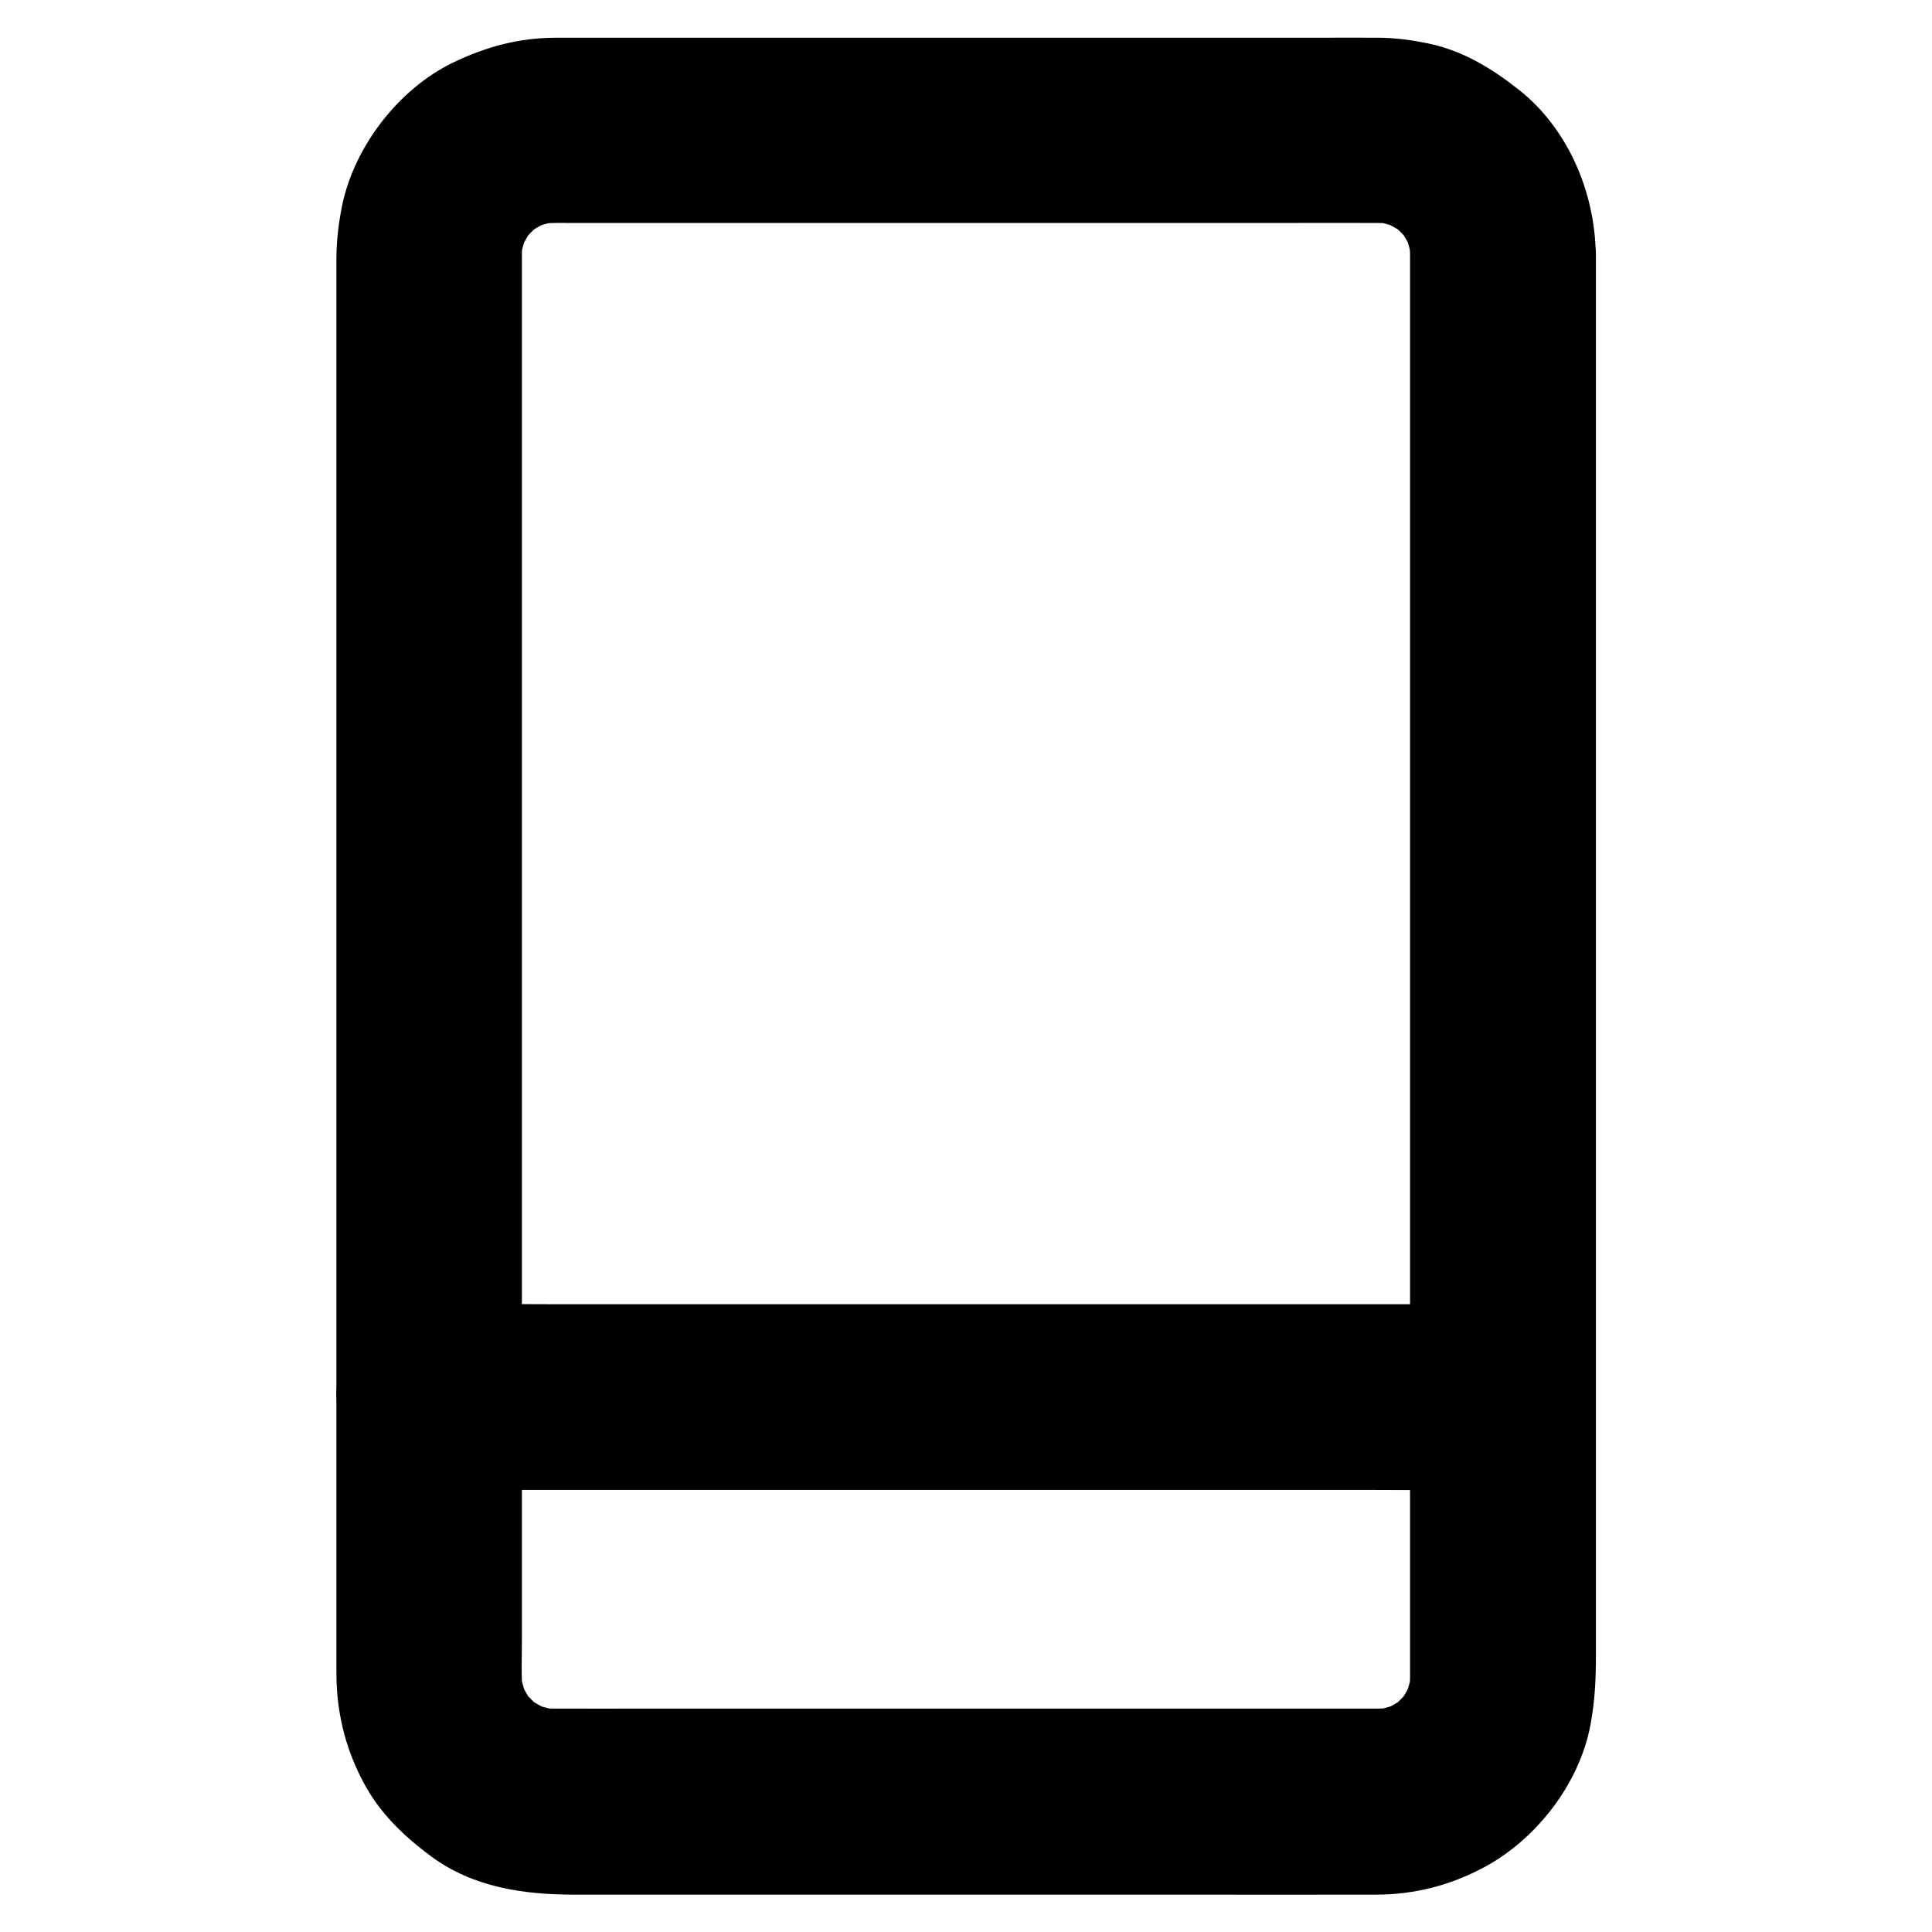 <?xml version="1.0" encoding="UTF-8"?>
<!-- Uploaded to: SVG Repo, www.svgrepo.com, Generator: SVG Repo Mixer Tools -->
<svg fill="#000000" width="800px" height="800px" version="1.1" viewBox="144 144 512 512" xmlns="http://www.w3.org/2000/svg">
 <g>
  <path d="m517.68 211.46v10.184 27.75 40.836 49.938 54.414 55.055 51.168 43 30.453 13.875c0 1.523-0.098 3-0.246 4.477 0.297-2.164 0.59-4.379 0.887-6.543-0.395 2.902-1.133 5.656-2.215 8.363 0.836-1.969 1.672-3.938 2.461-5.856-1.133 2.609-2.508 5.066-4.184 7.332 1.277-1.672 2.559-3.297 3.836-4.969-1.871 2.41-3.984 4.527-6.394 6.394 1.672-1.277 3.297-2.559 4.969-3.836-2.262 1.672-4.723 3.102-7.332 4.184 1.969-0.836 3.938-1.672 5.856-2.461-2.707 1.082-5.461 1.82-8.363 2.215 2.164-0.297 4.379-0.59 6.543-0.887-3.051 0.344-6.102 0.246-9.152 0.246h-15.645-52.691-64.207-55.398c-8.562 0-17.074 0.051-25.633 0-1.426 0-2.856-0.098-4.281-0.246 2.164 0.297 4.379 0.59 6.543 0.887-2.902-0.395-5.656-1.133-8.363-2.215 1.969 0.836 3.938 1.672 5.856 2.461-2.609-1.133-5.066-2.508-7.332-4.184 1.672 1.277 3.297 2.559 4.969 3.836-2.41-1.871-4.527-3.984-6.394-6.394 1.277 1.672 2.559 3.297 3.836 4.969-1.672-2.262-3.102-4.723-4.184-7.332 0.836 1.969 1.672 3.938 2.461 5.856-1.082-2.707-1.82-5.461-2.215-8.363 0.297 2.164 0.59 4.379 0.887 6.543-0.492-4.379-0.246-8.953-0.246-13.383v-27.16-40.738-49.938-54.562-55.352-51.512-43.344-30.848-13.973c0-1.523 0.098-3 0.246-4.527-0.297 2.164-0.59 4.379-0.887 6.543 0.395-2.902 1.133-5.656 2.215-8.363-0.836 1.969-1.672 3.938-2.461 5.856 1.133-2.609 2.508-5.066 4.184-7.332-1.277 1.672-2.559 3.297-3.836 4.969 1.871-2.41 3.984-4.527 6.394-6.394-1.672 1.277-3.297 2.559-4.969 3.836 2.262-1.672 4.723-3.102 7.332-4.184-1.969 0.836-3.938 1.672-5.856 2.461 2.707-1.082 5.461-1.82 8.363-2.215-2.164 0.297-4.379 0.59-6.543 0.887 3.051-0.344 6.102-0.246 9.152-0.246h15.645 52.691 64.207 55.398c8.562 0 17.074-0.051 25.633 0 1.426 0 2.856 0.098 4.281 0.246-2.164-0.297-4.379-0.59-6.543-0.887 2.902 0.395 5.656 1.133 8.363 2.215-1.969-0.836-3.938-1.672-5.856-2.461 2.609 1.133 5.066 2.508 7.332 4.184-1.672-1.277-3.297-2.559-4.969-3.836 2.41 1.871 4.527 3.984 6.394 6.394-1.277-1.672-2.559-3.297-3.836-4.969 1.672 2.262 3.102 4.723 4.184 7.332-0.836-1.969-1.672-3.938-2.461-5.856 1.082 2.707 1.82 5.461 2.215 8.363-0.297-2.164-0.59-4.379-0.887-6.543 0.148 1.43 0.199 2.809 0.246 4.188 0.051 6.348 2.707 12.891 7.184 17.418 4.281 4.281 11.266 7.477 17.418 7.184 6.348-0.297 12.941-2.363 17.418-7.184 4.379-4.773 7.281-10.773 7.184-17.418-0.148-16.336-7.281-33.309-20.27-43.59-7.133-5.656-14.809-10.383-23.863-12.301-4.43-0.934-9.004-1.574-13.531-1.574-5.215-0.051-10.383 0-15.598 0h-78.867-88.805-28.043-6.445c-9.891 0-18.648 2.363-27.504 6.641-14.27 6.938-25.93 22.043-29.227 37.539-0.984 4.723-1.574 9.594-1.574 14.465v13.039 60.367 88.02 93.973 78.18 40.59c0 1.082 0 2.164 0.051 3.199 0.395 9.445 2.707 18.105 7.184 26.469 4.328 8.117 10.727 14.219 18.008 19.582 11.07 8.117 24.402 10.035 37.688 10.035h66.766 92.301c17.859 0 35.672 0.051 53.531 0 10.086 0 19.68-2.461 28.586-7.231 13.824-7.379 25.238-22.09 28.191-37.59 1.23-6.543 1.477-12.348 1.477-18.793v-50.383-83.297-94.512-83.984-51.609-7.133c0-6.297-2.754-12.941-7.184-17.418-4.281-4.281-11.266-7.477-17.418-7.184-6.348 0.297-12.941 2.363-17.418 7.184-4.481 4.719-7.238 10.625-7.238 17.316z"/>
  <path d="m542.29 489.64h-28.488-67.848-82.215-71.047c-11.465 0-22.977-0.148-34.441 0h-0.492c-6.297 0-12.941 2.754-17.418 7.184-4.281 4.281-7.477 11.266-7.184 17.418 0.297 6.348 2.363 12.941 7.184 17.418 4.82 4.43 10.727 7.184 17.418 7.184h28.488 67.848 82.215 71.047c11.465 0 22.977 0.148 34.441 0h0.492c6.297 0 12.941-2.754 17.418-7.184 4.281-4.281 7.477-11.266 7.184-17.418-0.297-6.348-2.363-12.941-7.184-17.418-4.871-4.379-10.777-7.184-17.418-7.184z"/>
 </g>
</svg>